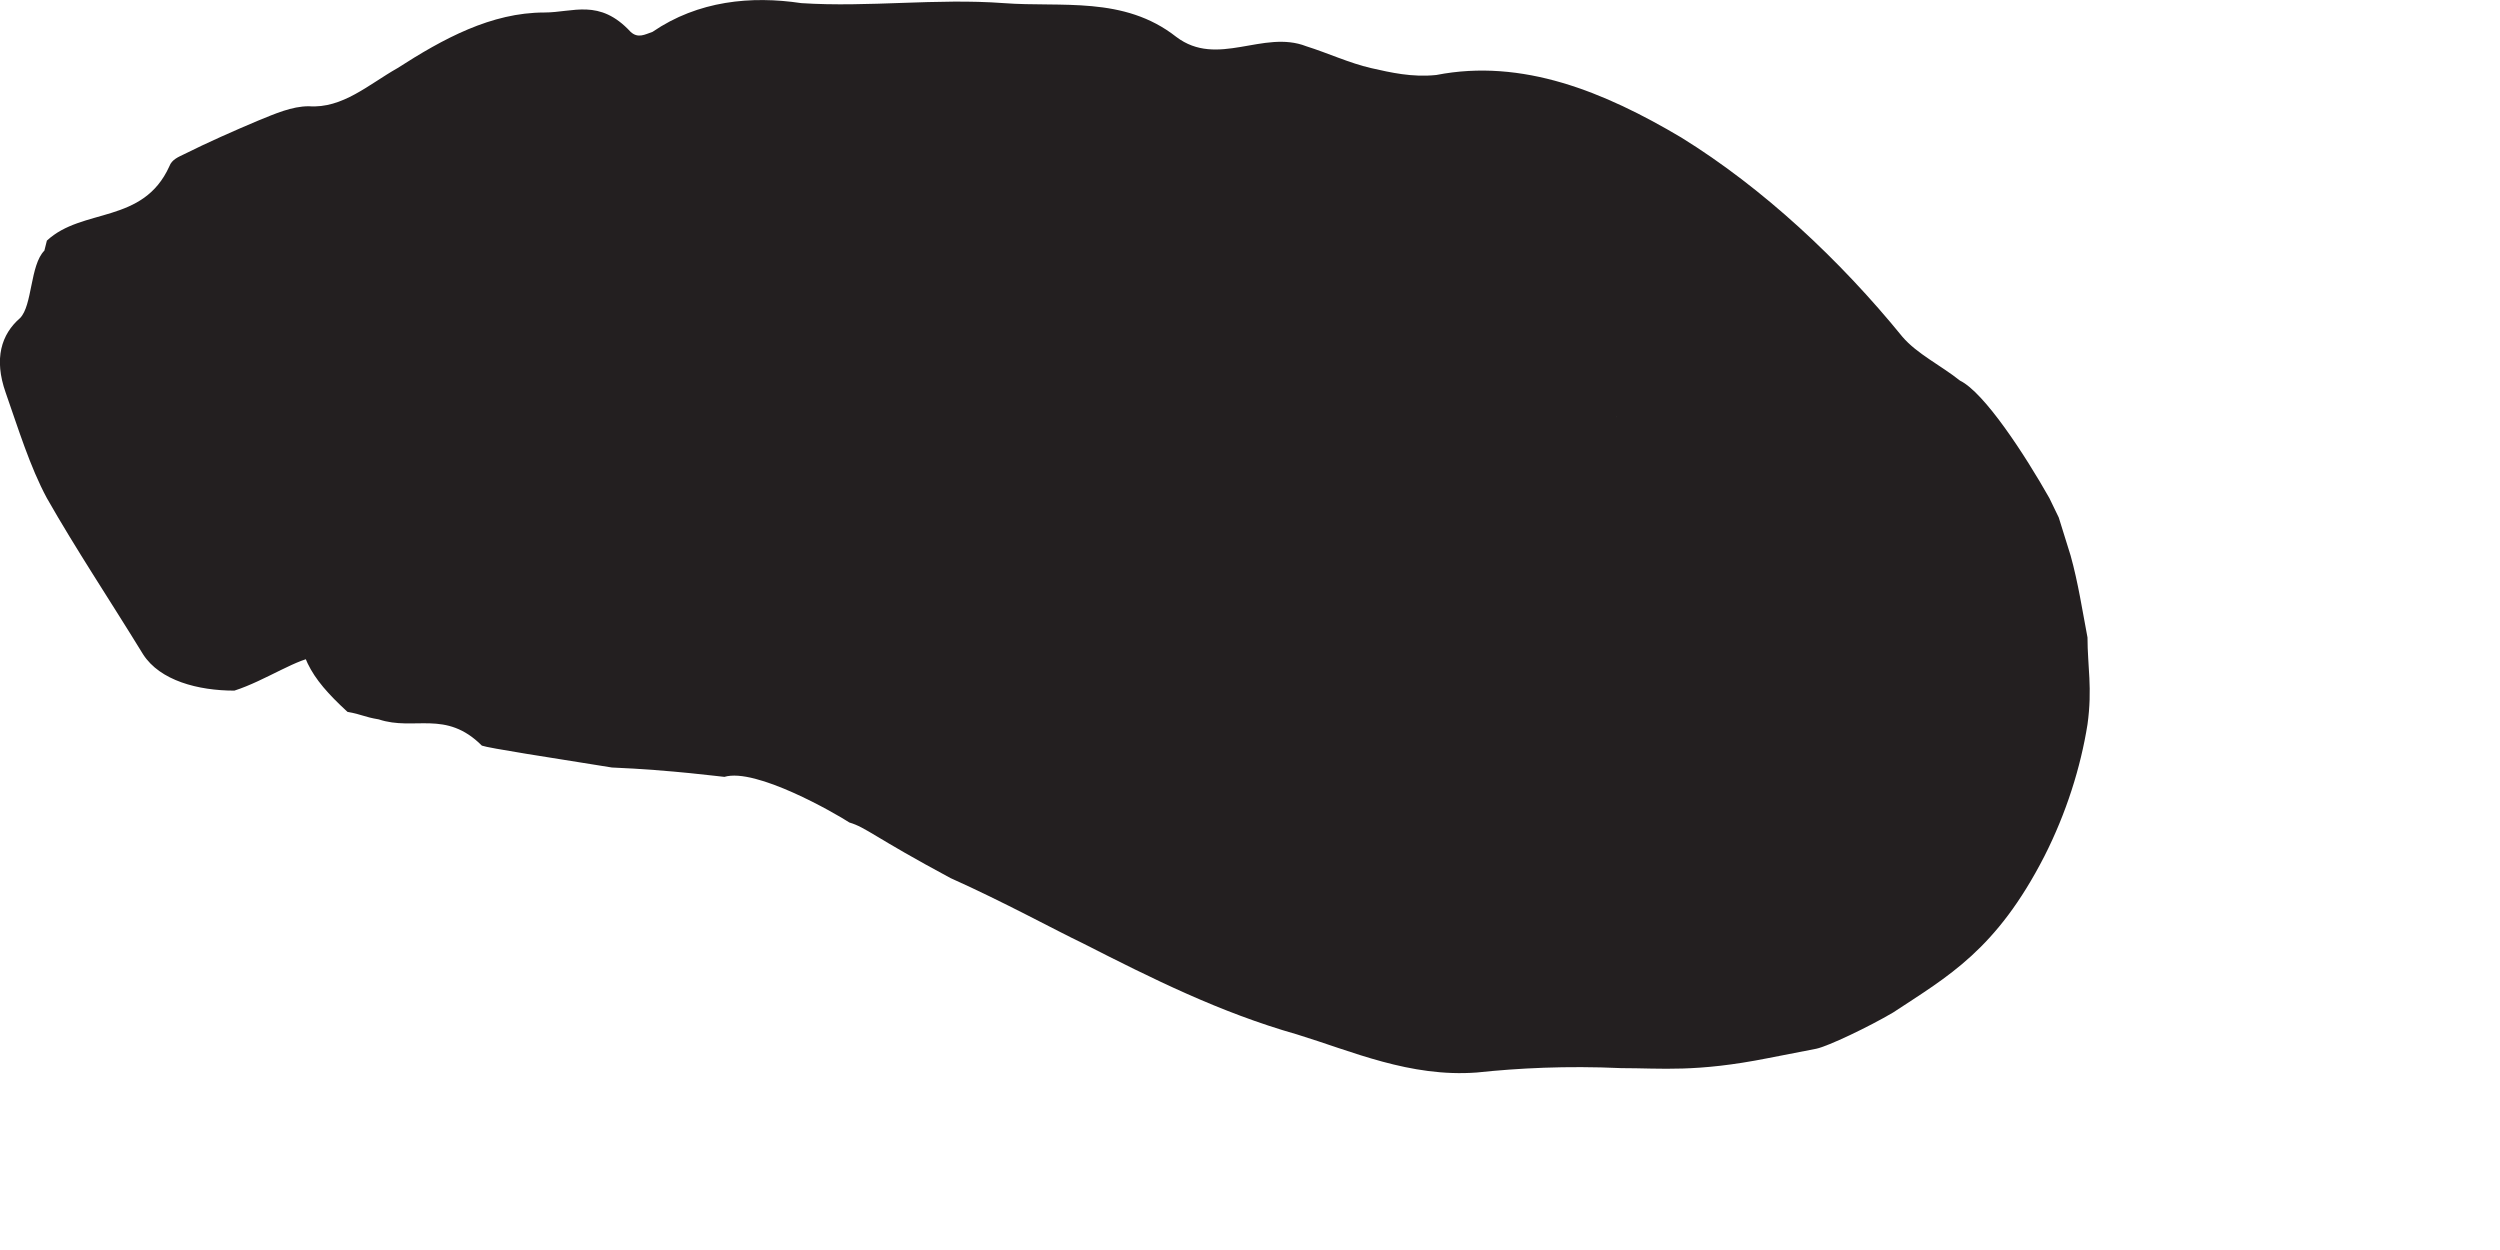 <?xml version="1.0" encoding="utf-8"?>
<svg xmlns="http://www.w3.org/2000/svg" fill="none" height="100%" overflow="visible" preserveAspectRatio="none" style="display: block;" viewBox="0 0 4 2" width="100%">
<path d="M0.075 0.385C0.132 0.332 0.229 0.359 0.271 0.266C0.275 0.255 0.286 0.251 0.294 0.247C0.332 0.228 0.375 0.209 0.413 0.193C0.44 0.182 0.467 0.17 0.494 0.17C0.548 0.174 0.59 0.135 0.636 0.109C0.709 0.062 0.786 0.02 0.871 0.02C0.917 0.02 0.959 -0.003 1.009 0.051C1.021 0.062 1.032 0.055 1.044 0.051C1.117 0.001 1.202 -0.007 1.282 0.005C1.39 0.012 1.498 -0.003 1.606 0.005C1.698 0.012 1.798 -0.007 1.882 0.059C1.948 0.109 2.021 0.047 2.09 0.074C2.125 0.085 2.159 0.101 2.194 0.109C2.225 0.116 2.259 0.124 2.298 0.12C2.436 0.093 2.567 0.147 2.69 0.22C2.821 0.301 2.944 0.416 3.044 0.539C3.067 0.566 3.106 0.585 3.136 0.609C3.175 0.628 3.24 0.728 3.279 0.797L3.294 0.828L3.313 0.889C3.325 0.932 3.332 0.978 3.34 1.02C3.34 1.066 3.348 1.101 3.34 1.159C3.329 1.228 3.306 1.301 3.271 1.37C3.194 1.52 3.117 1.562 3.029 1.62C2.99 1.643 2.925 1.674 2.906 1.678L2.829 1.693C2.713 1.716 2.659 1.709 2.594 1.709C2.506 1.705 2.429 1.709 2.363 1.716C2.256 1.724 2.163 1.682 2.075 1.655C1.952 1.62 1.844 1.566 1.732 1.509C1.69 1.489 1.606 1.443 1.521 1.405C1.398 1.339 1.386 1.324 1.359 1.316C1.336 1.301 1.209 1.228 1.159 1.243C1.156 1.243 1.075 1.232 0.979 1.228C0.879 1.212 0.782 1.197 0.771 1.193C0.713 1.135 0.663 1.17 0.606 1.151C0.582 1.147 0.579 1.143 0.556 1.139C0.494 1.082 0.475 1.047 0.475 0.966C0.475 0.92 0.475 0.874 0.482 0.824C0.49 0.77 0.502 0.712 0.521 0.67C0.54 0.624 0.575 0.605 0.609 0.585C0.671 0.547 0.732 0.455 0.806 0.424C0.809 0.424 0.871 0.401 0.967 0.397C1.067 0.397 1.206 0.397 1.352 0.42C1.498 0.443 1.652 0.493 1.759 0.543C1.825 0.574 1.832 0.574 1.852 0.582C1.871 0.589 1.886 0.593 1.89 0.589C1.898 0.589 1.902 0.601 1.906 0.605C1.94 0.635 2.009 0.589 2.048 0.616C2.056 0.62 2.067 0.609 2.075 0.601C2.086 0.589 2.244 0.685 2.259 0.674C2.302 0.647 2.336 0.662 2.367 0.685C2.39 0.701 2.421 0.685 2.444 0.685C2.452 0.685 2.459 0.67 2.463 0.678C2.513 0.732 2.59 0.678 2.586 0.666C2.586 0.674 2.586 0.647 2.59 0.693C2.59 0.724 2.602 0.762 2.602 0.778C2.602 0.82 2.609 0.866 2.621 0.909C2.663 1.012 2.656 1.043 2.694 1.078C2.725 1.101 2.694 1.078 2.698 1.085C2.69 1.085 2.709 1.093 2.671 1.085C2.625 1.085 2.59 1.097 2.552 1.124C2.475 1.147 2.402 1.182 2.336 1.228C2.29 1.259 2.321 1.243 2.313 1.251C2.313 1.255 2.313 1.255 2.306 1.251C2.298 1.247 2.279 1.251 2.286 1.232C2.309 1.182 2.275 1.185 2.259 1.178C2.244 1.162 2.229 1.139 2.202 1.12C2.182 1.101 2.148 1.082 2.113 1.07C2.052 1.047 1.979 1.035 1.902 1.028C1.832 1.016 1.752 1.009 1.675 1.005C1.613 1.005 1.552 1.016 1.486 1.005C1.444 0.997 1.402 0.985 1.356 1.005C1.348 1.009 1.336 1.009 1.329 1.005C1.29 0.97 1.106 0.985 0.913 0.993C0.721 1.009 0.54 1.051 0.509 1.051C0.479 1.051 0.425 1.089 0.375 1.105C0.317 1.105 0.256 1.089 0.229 1.047C0.175 0.959 0.121 0.878 0.075 0.797C0.048 0.747 0.029 0.685 0.009 0.628C-0.01 0.574 0.002 0.535 0.032 0.509C0.052 0.489 0.048 0.424 0.071 0.401L0.075 0.385Z" fill="#231F20" id="Vector"/>
</svg>